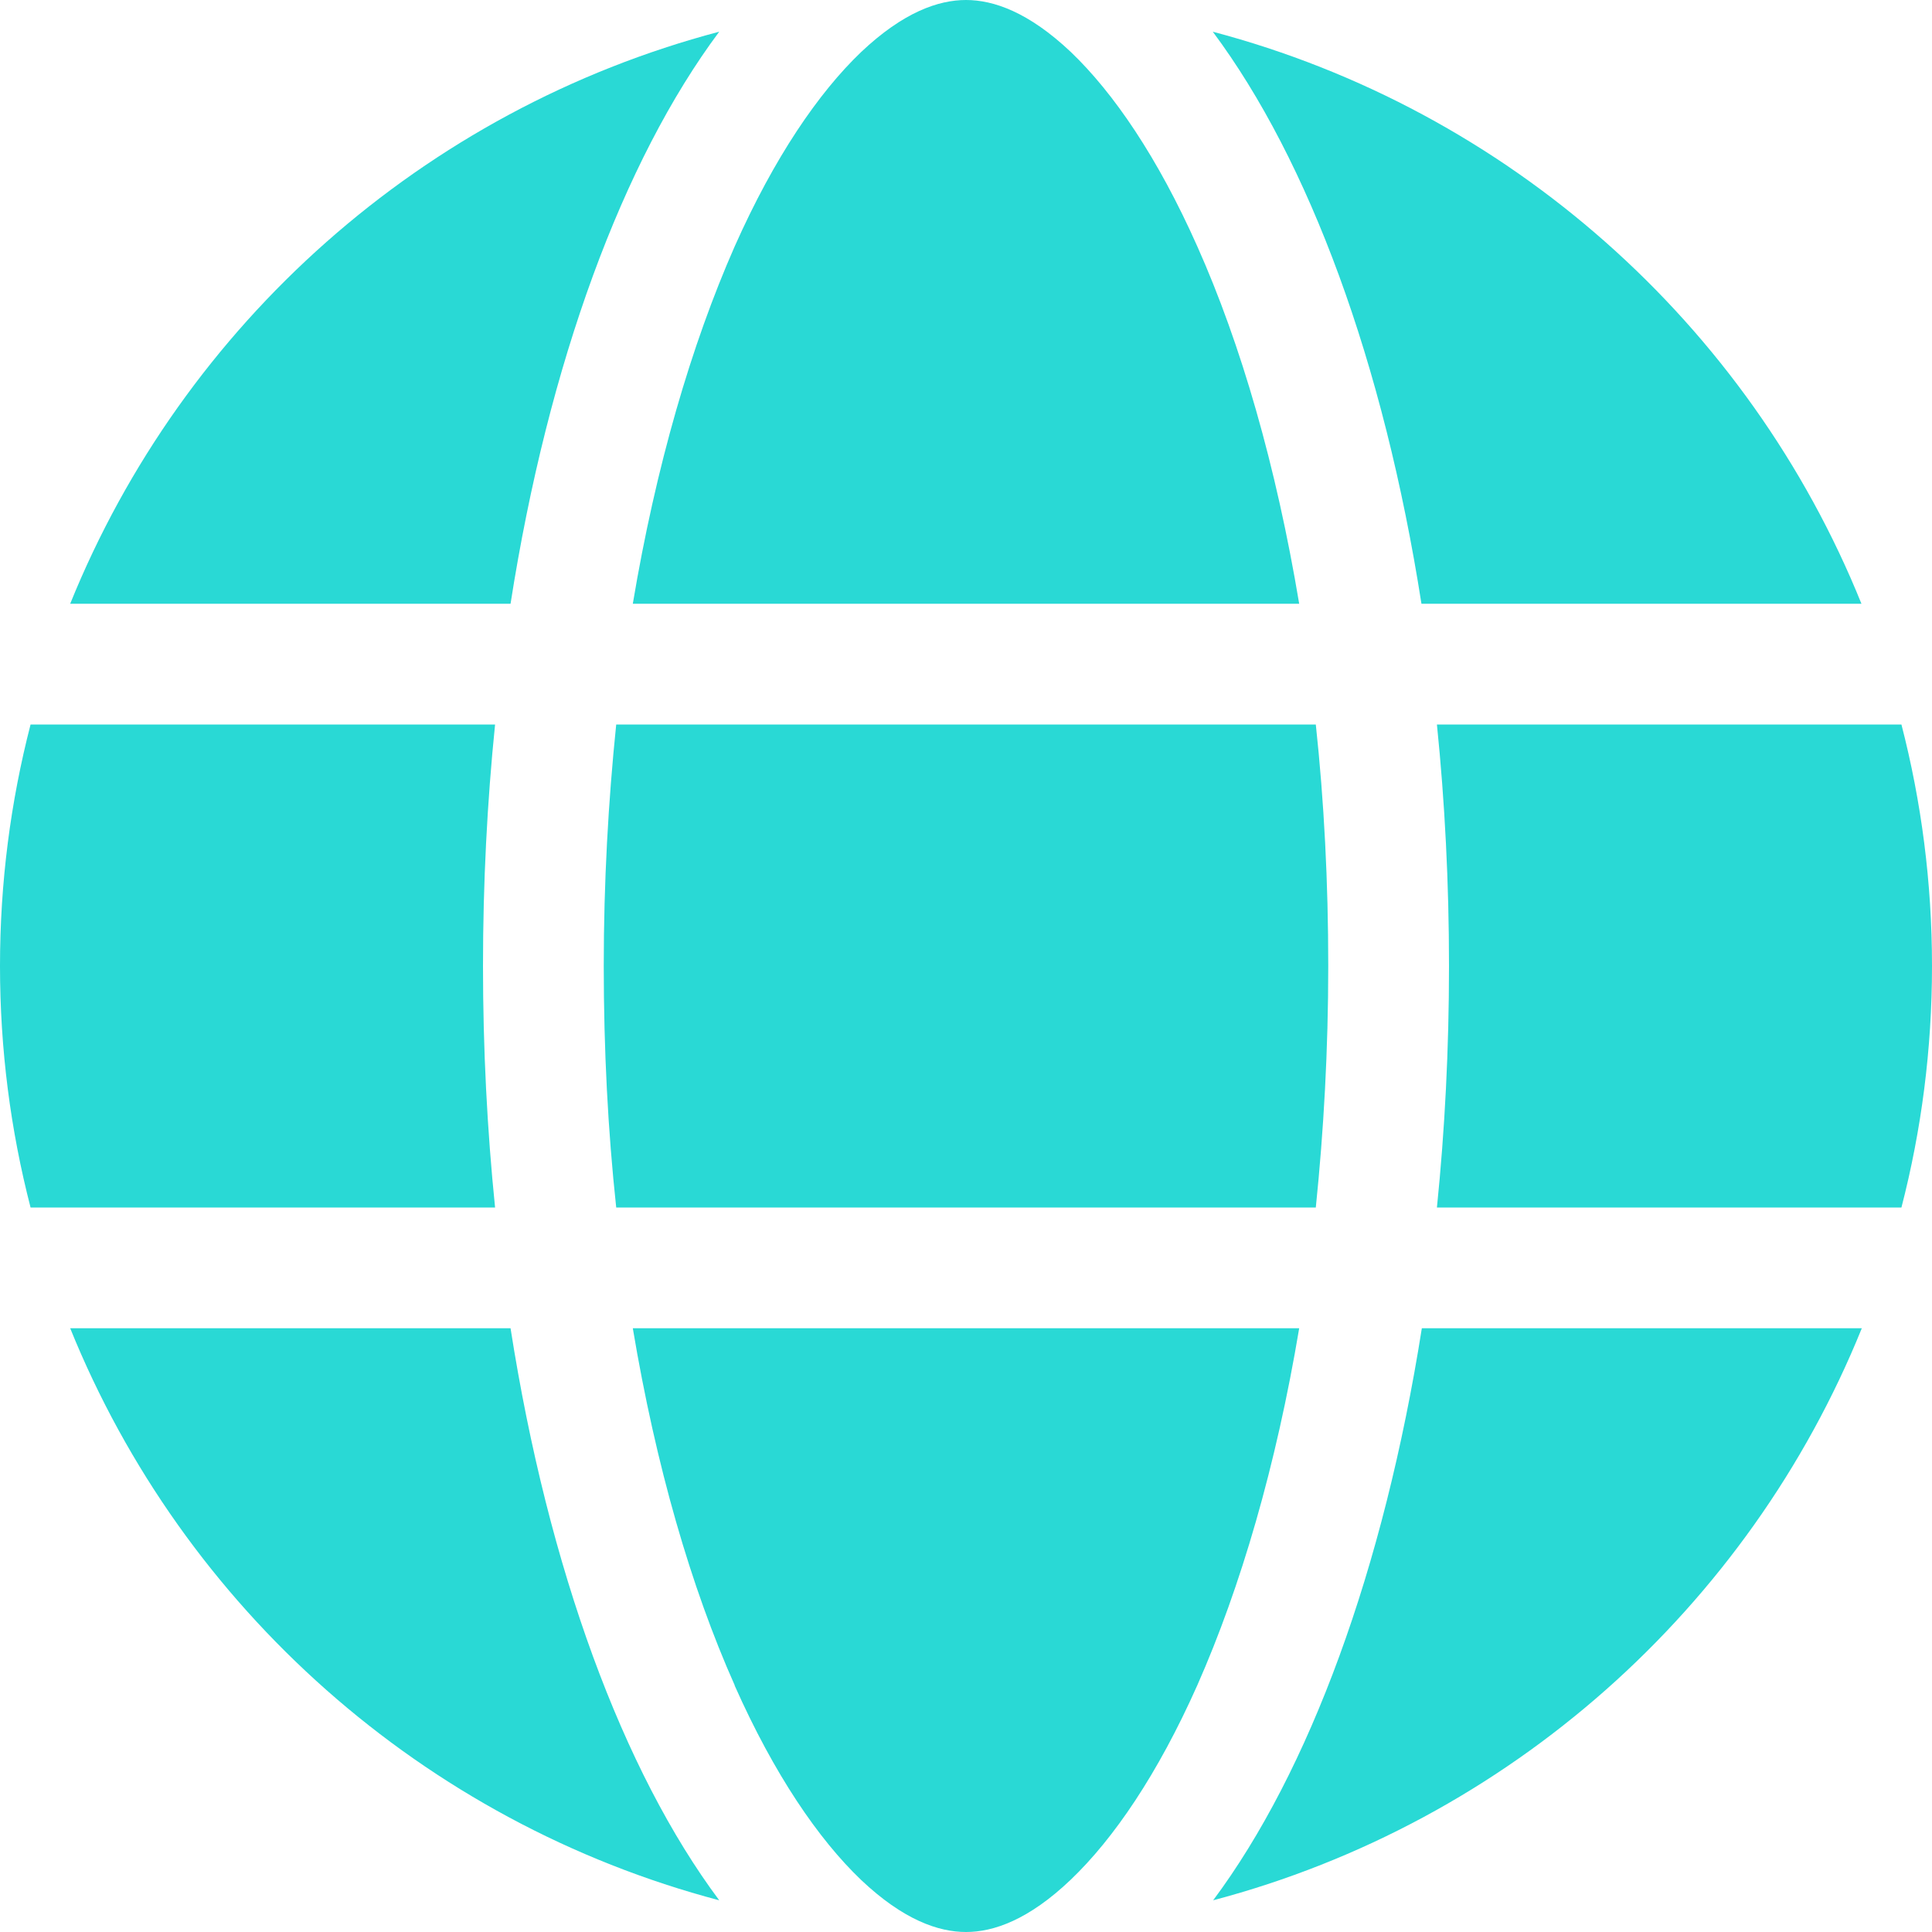 <svg width="100" height="100" viewBox="0 0 100 100" fill="none" xmlns="http://www.w3.org/2000/svg">
<path d="M68.75 50C68.75 54.336 68.516 58.516 68.106 62.5H31.895C31.465 58.516 31.25 54.336 31.25 50C31.25 45.664 31.484 41.484 31.895 37.5H68.106C68.535 41.484 68.75 45.664 68.75 50ZM74.375 37.5H98.418C99.453 41.504 100 45.684 100 50C100 54.316 99.453 58.496 98.418 62.5H74.375C74.785 58.477 75 54.297 75 50C75 45.703 74.785 41.523 74.375 37.5ZM96.367 31.25H73.574C71.621 18.77 67.754 8.32 62.773 1.641C78.066 5.684 90.508 16.777 96.348 31.25H96.367ZM67.246 31.25H32.754C33.945 24.141 35.781 17.852 38.027 12.754C40.078 8.145 42.363 4.805 44.57 2.695C46.758 0.625 48.574 0 50 0C51.426 0 53.242 0.625 55.43 2.695C57.637 4.805 59.922 8.145 61.973 12.754C64.238 17.832 66.055 24.121 67.246 31.25ZM26.426 31.25H3.633C9.492 16.777 21.914 5.684 37.227 1.641C32.246 8.32 28.379 18.77 26.426 31.25ZM1.582 37.5H25.625C25.215 41.523 25 45.703 25 50C25 54.297 25.215 58.477 25.625 62.5H1.582C0.547 58.496 0 54.316 0 50C0 45.684 0.547 41.504 1.582 37.5ZM38.027 87.227C35.762 82.148 33.945 75.859 32.754 68.75H67.246C66.055 75.859 64.219 82.148 61.973 87.227C59.922 91.836 57.637 95.176 55.43 97.285C53.242 99.375 51.426 100 50 100C48.574 100 46.758 99.375 44.57 97.305C42.363 95.195 40.078 91.856 38.027 87.246V87.227ZM26.426 68.75C28.379 81.231 32.246 91.68 37.227 98.359C21.914 94.316 9.492 83.223 3.633 68.75H26.426ZM96.367 68.75C90.508 83.223 78.086 94.316 62.793 98.359C67.773 91.68 71.621 81.231 73.594 68.75H96.367Z" fill="#29D9D5"/>
</svg>
